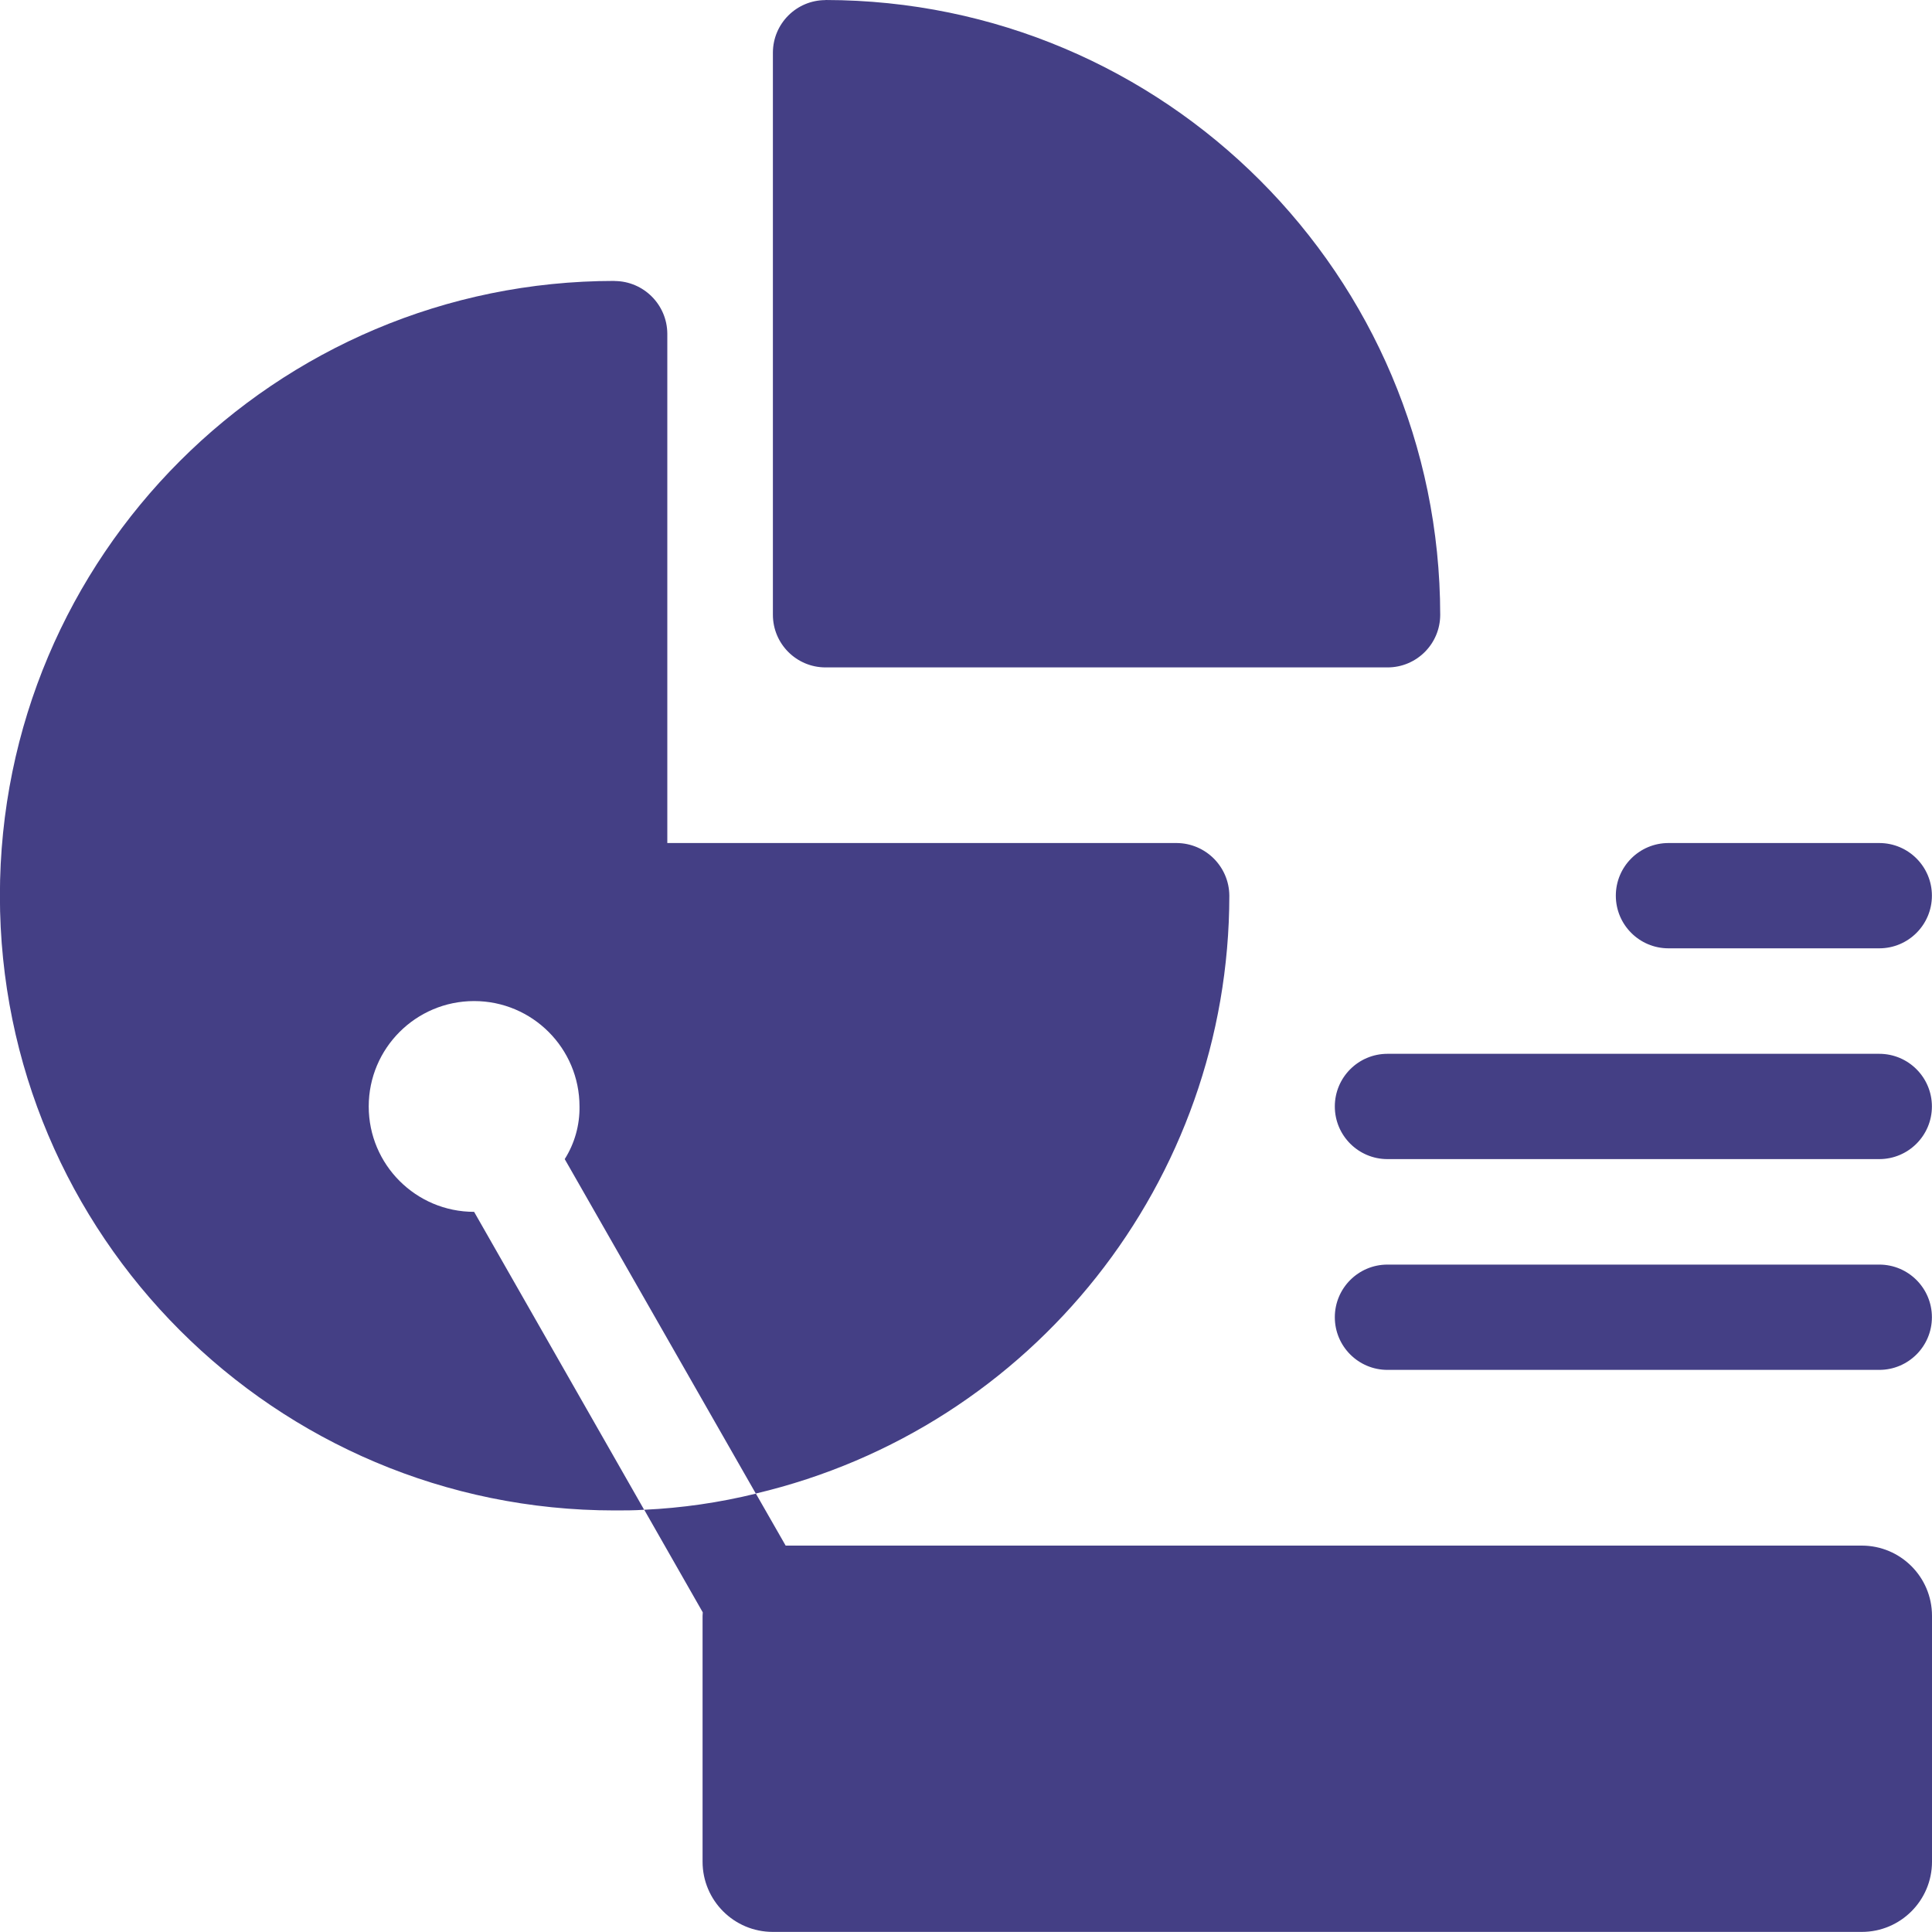 <svg height="20" viewBox="0 0 20 20" width="20" xmlns="http://www.w3.org/2000/svg"><path d="m7.825 15.462.308.538h11.14c.402 0 .727.326.727.727v2.545c0 .402-.326.727-.727.727h-11.273c-.402 0-.727-.326-.727-.727v-2.545l.002-.036-.606-1.062c.39-.018.777-.074 1.156-.167zm-1.462-12.553c.3.002.543.245.545.545v5.273h5.273c.3.002.543.245.545.545-.002 2.95-2.031 5.511-4.902 6.189l-1.978-3.462c.103-.163.156-.353.153-.545 0-.602-.488-1.091-1.091-1.091-.602 0-1.091.488-1.091 1.091 0 .602.488 1.091 1.091 1.091l1.76 3.084c-.102.007-.203.007-.305.007-3.515 0-6.364-2.849-6.364-6.364 0-3.515 2.849-6.364 6.364-6.364zm13.091 10.182c.301 0 .545.244.545.545 0 .301-.244.545-.545.545h-5.091c-.301 0-.545-.244-.545-.545 0-.301.244-.545.545-.545zm0-2.182c.301 0 .545.244.545.545 0 .301-.244.545-.545.545h-5.091c-.301 0-.545-.244-.545-.545 0-.301.244-.545.545-.545zm0-2.182c.301 0 .545.244.545.545 0 .301-.244.545-.545.545h-2.182c-.301 0-.545-.244-.545-.545 0-.301.244-.545.545-.545zm-10.909-8.727c3.513.004 6.36 2.851 6.364 6.364-0.0.301-.244.545-.545.545h-5.818c-.301-0-.545-.244-.545-.545v-5.818c0-.301.244-.545.545-.545z" fill="#443f85"/></svg>